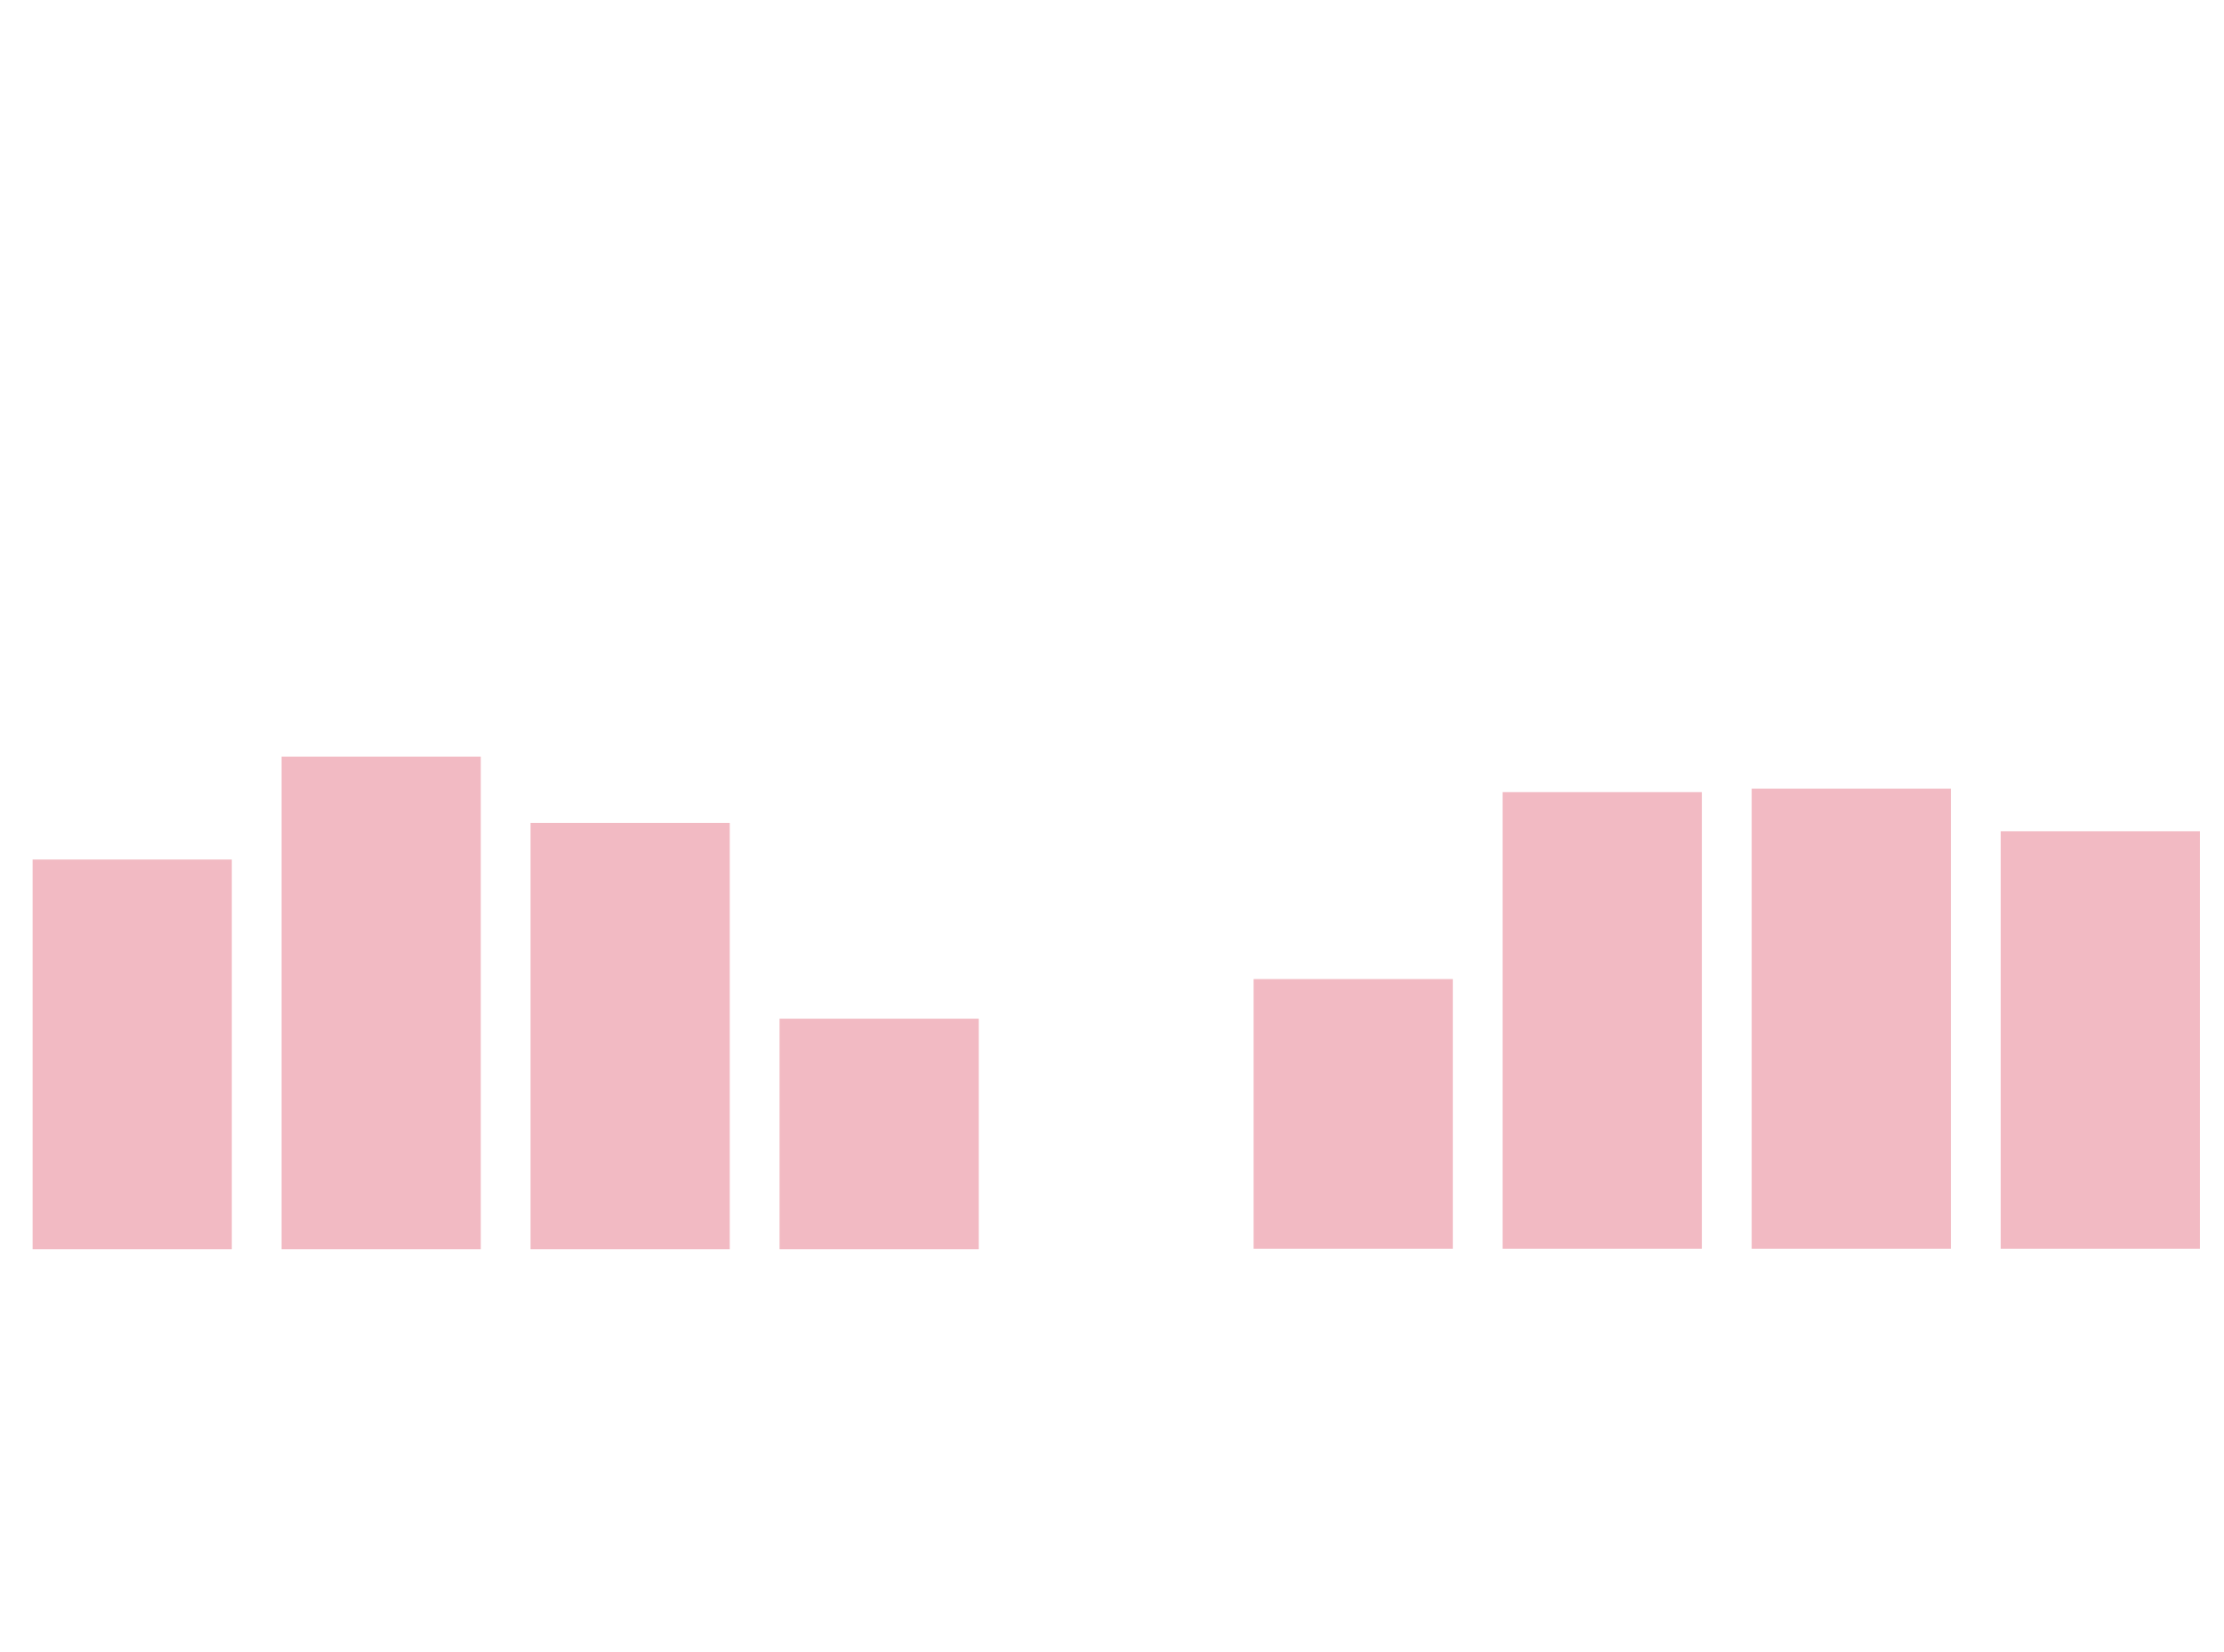 <?xml version="1.0" encoding="UTF-8"?><svg xmlns="http://www.w3.org/2000/svg" id="Layer_166f5e54811b0e" viewBox="0 0 778.83 578.63" aria-hidden="true" width="778px" height="578px"><defs><linearGradient class="cerosgradient" data-cerosgradient="true" id="CerosGradient_id36e1abbd7" gradientUnits="userSpaceOnUse" x1="50%" y1="100%" x2="50%" y2="0%"><stop offset="0%" stop-color="#d1d1d1"/><stop offset="100%" stop-color="#d1d1d1"/></linearGradient><linearGradient/><style>.cls-1-66f5e54811b0e{fill:none;}.cls-2-66f5e54811b0e{fill:#f2bac3;}</style></defs><path id="point-0-066f5e54811b0e" class="cls-2-66f5e54811b0e" d="M11.41,437.48h69.76v-136.48H11.41v136.48Z"/><path id="point-0-166f5e54811b0e" class="cls-2-66f5e54811b0e" d="M98.6,437.48h69.76v-172.49h-69.76v172.49Z"/><path id="point-0-266f5e54811b0e" class="cls-2-66f5e54811b0e" d="M185.79,437.48h69.76v-149.31h-69.76v149.31Z"/><path id="point-0-366f5e54811b0e" class="cls-2-66f5e54811b0e" d="M272.99,437.48h69.76v-80.74h-69.76v80.74Z"/><path id="point-0-0-266f5e54811b0e" class="cls-2-66f5e54811b0e" d="M439,437.32h69.77v-94.45h-69.77v94.45Z"/><path id="point-0-1-266f5e54811b0e" class="cls-2-66f5e54811b0e" d="M526.21,437.32h69.77v-159.93h-69.77v159.93Z"/><path id="point-0-2-266f5e54811b0e" class="cls-2-66f5e54811b0e" d="M613.43,437.32h69.77v-161.12h-69.77v161.12Z"/><path id="point-0-3-266f5e54811b0e" class="cls-2-66f5e54811b0e" d="M700.64,437.32h69.77v-146.22h-69.77v146.22Z"/><rect class="cls-1-66f5e54811b0e" width="778.83" height="578.63"/></svg>